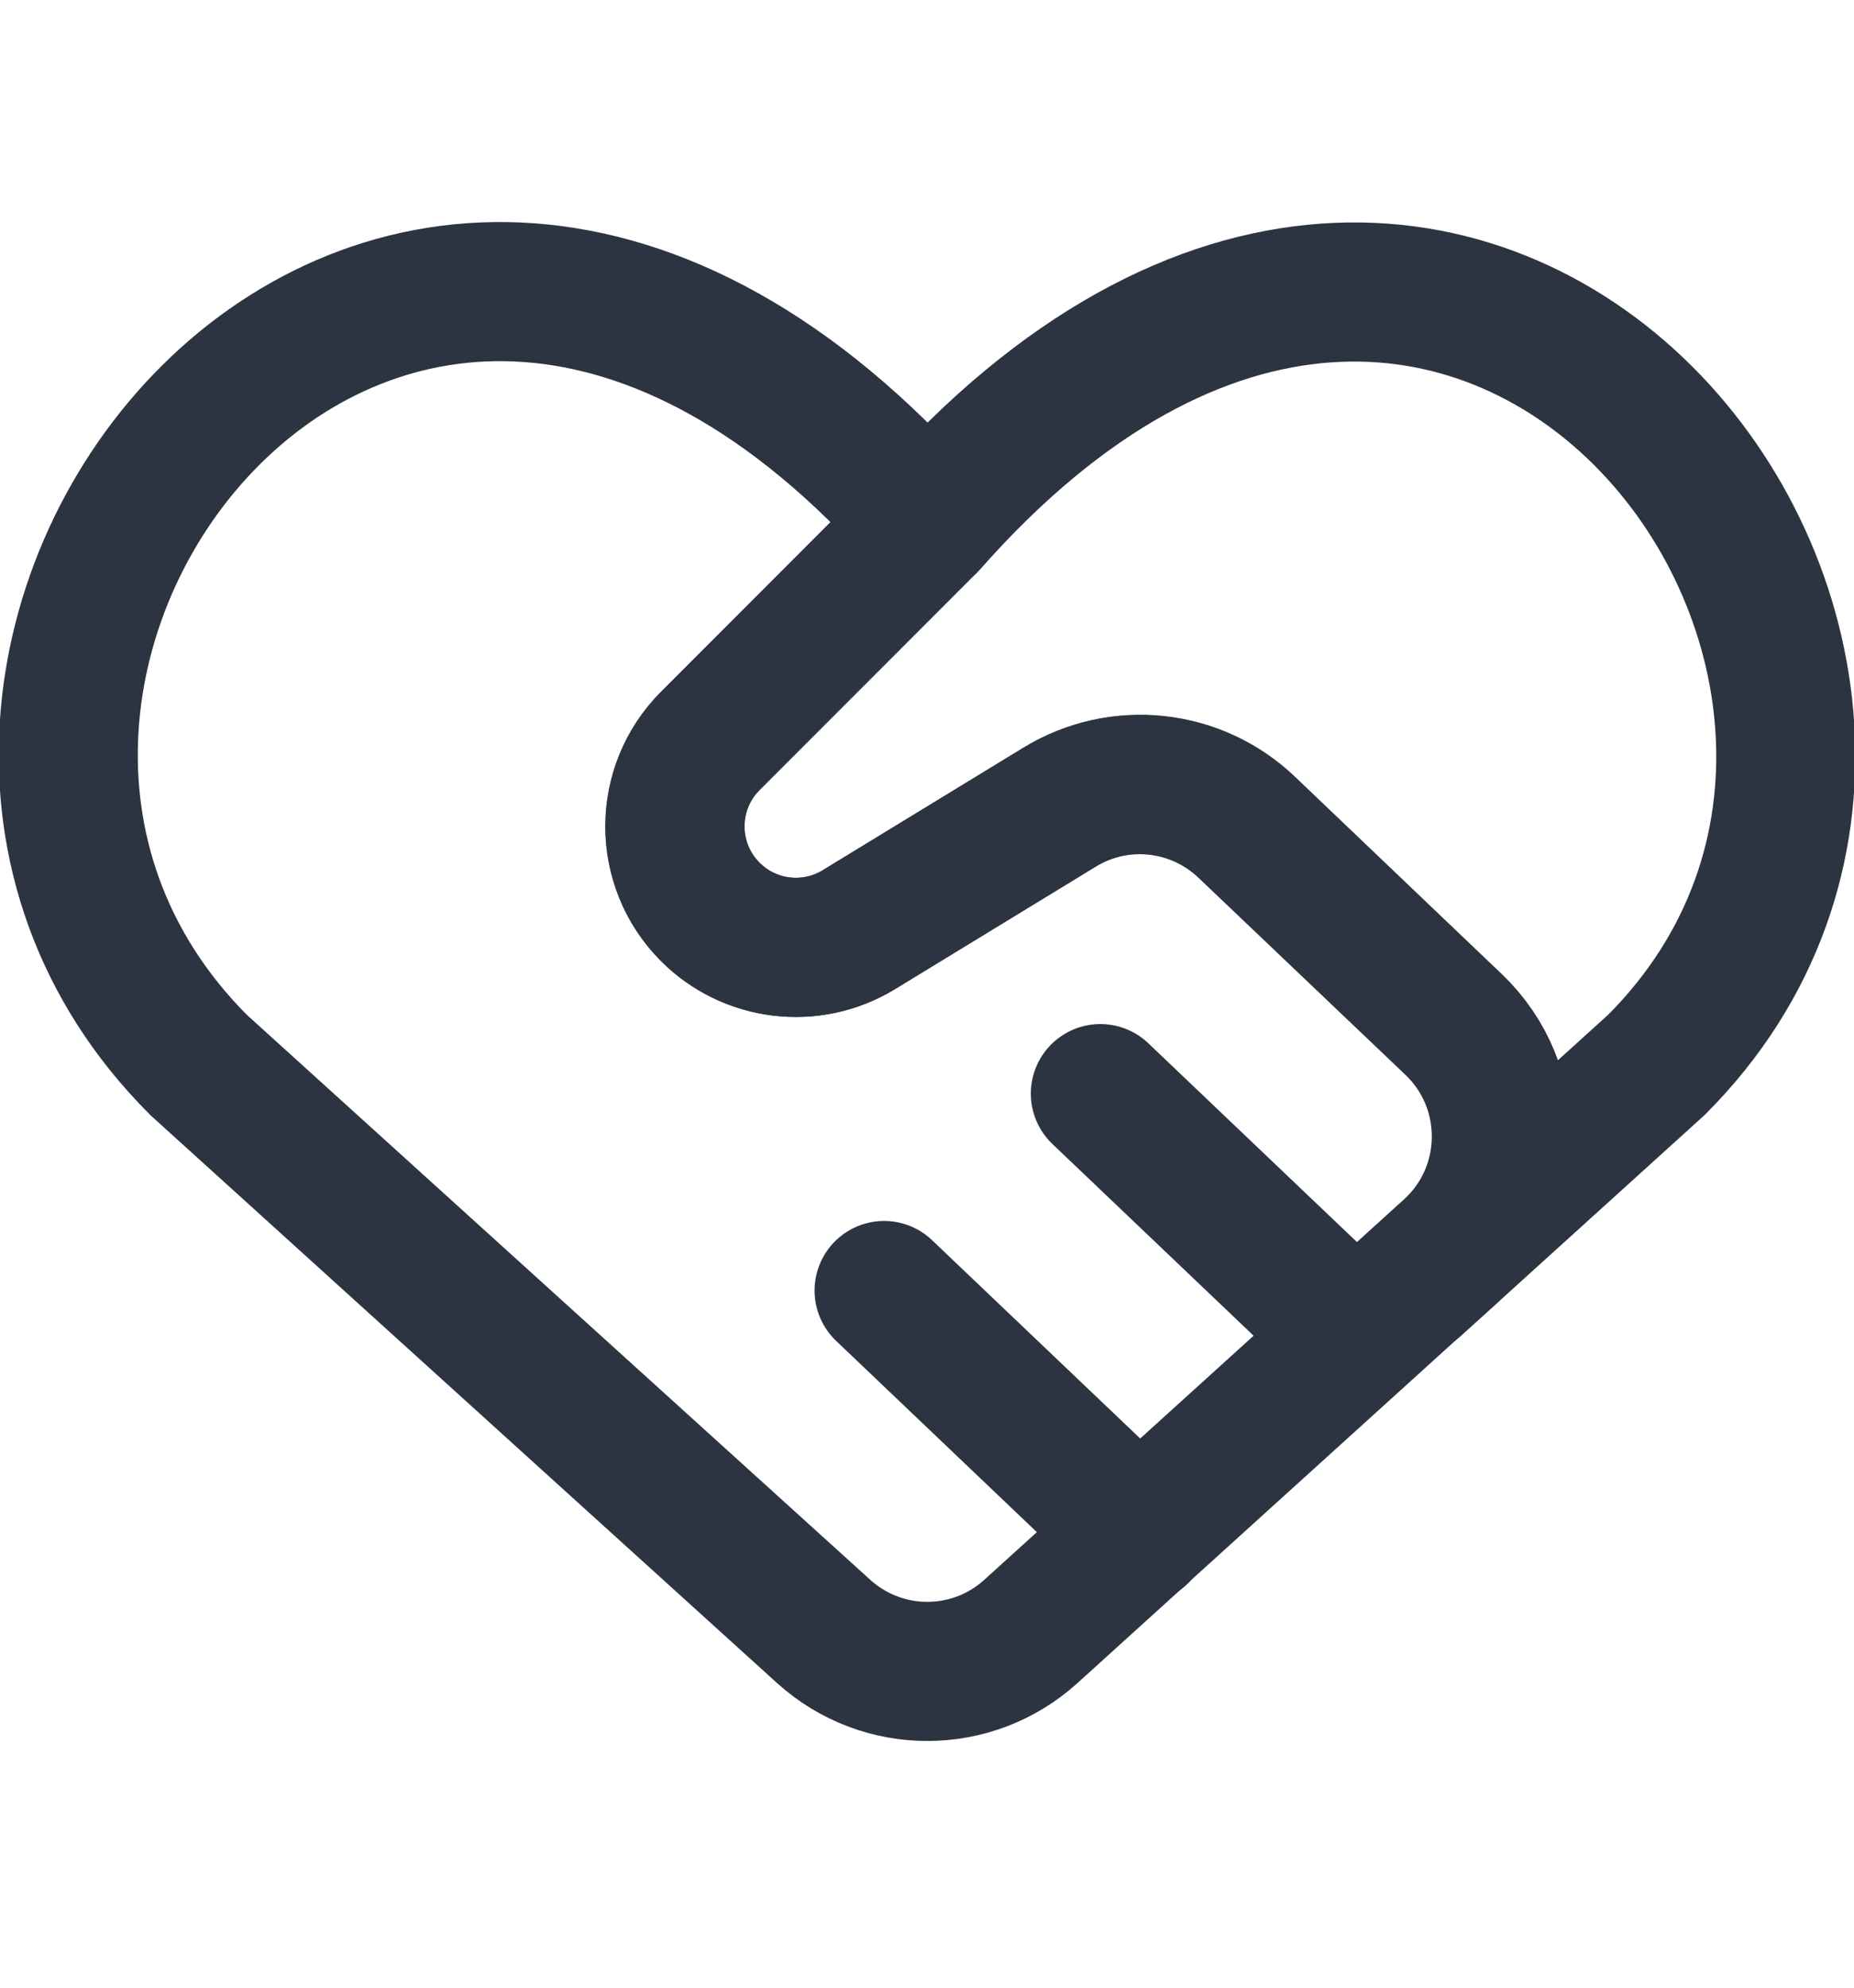 <svg width="14" height="15" viewBox="0 0 14 15" fill="none" xmlns="http://www.w3.org/2000/svg">
<g clip-path="url(#clip0_1516_4188)">
<path d="M6.219 12.311L1.5 8.037C-1.49 5.047 2.906 -0.695 7.002 3.95C7.002 3.95 7.002 3.951 7.002 3.951L5.363 5.591C5.007 5.947 5.006 6.523 5.36 6.88C5.658 7.18 6.123 7.236 6.484 7.016L7.999 6.092C8.449 5.817 9.028 5.879 9.411 6.243L10.975 7.731C11.466 8.199 11.456 8.986 10.954 9.441L7.785 12.311C7.341 12.714 6.664 12.714 6.219 12.311Z" stroke="#2D3441" stroke-width="1.05" stroke-linecap="round" stroke-linejoin="round"/>
<path d="M8.309 8.253L10.236 10.088" stroke="#2D3441" stroke-width="1.05" stroke-linecap="round" stroke-linejoin="round"/>
<path d="M6.676 9.739L8.603 11.574" stroke="#2D3441" stroke-width="1.05" stroke-linecap="round" stroke-linejoin="round"/>
<path d="M10.679 9.692L12.508 8.036C15.479 5.066 11.103 -0.695 7.007 3.95L7.006 3.95L5.365 5.591C5.01 5.946 5.008 6.522 5.363 6.879C5.66 7.179 6.125 7.236 6.486 7.016L8.004 6.09C8.455 5.814 9.035 5.877 9.417 6.242L10.978 7.731C11.469 8.199 11.459 8.985 10.957 9.441L10.679 9.692Z" stroke="#2D3441" stroke-width="1.05" stroke-linecap="round" stroke-linejoin="round"/>
</g>
<defs>
<clipPath id="clip0_1516_4188">
<rect width="14" height="14" fill="white" transform="translate(0 0.407)"/>
</clipPath>
</defs>
</svg>
